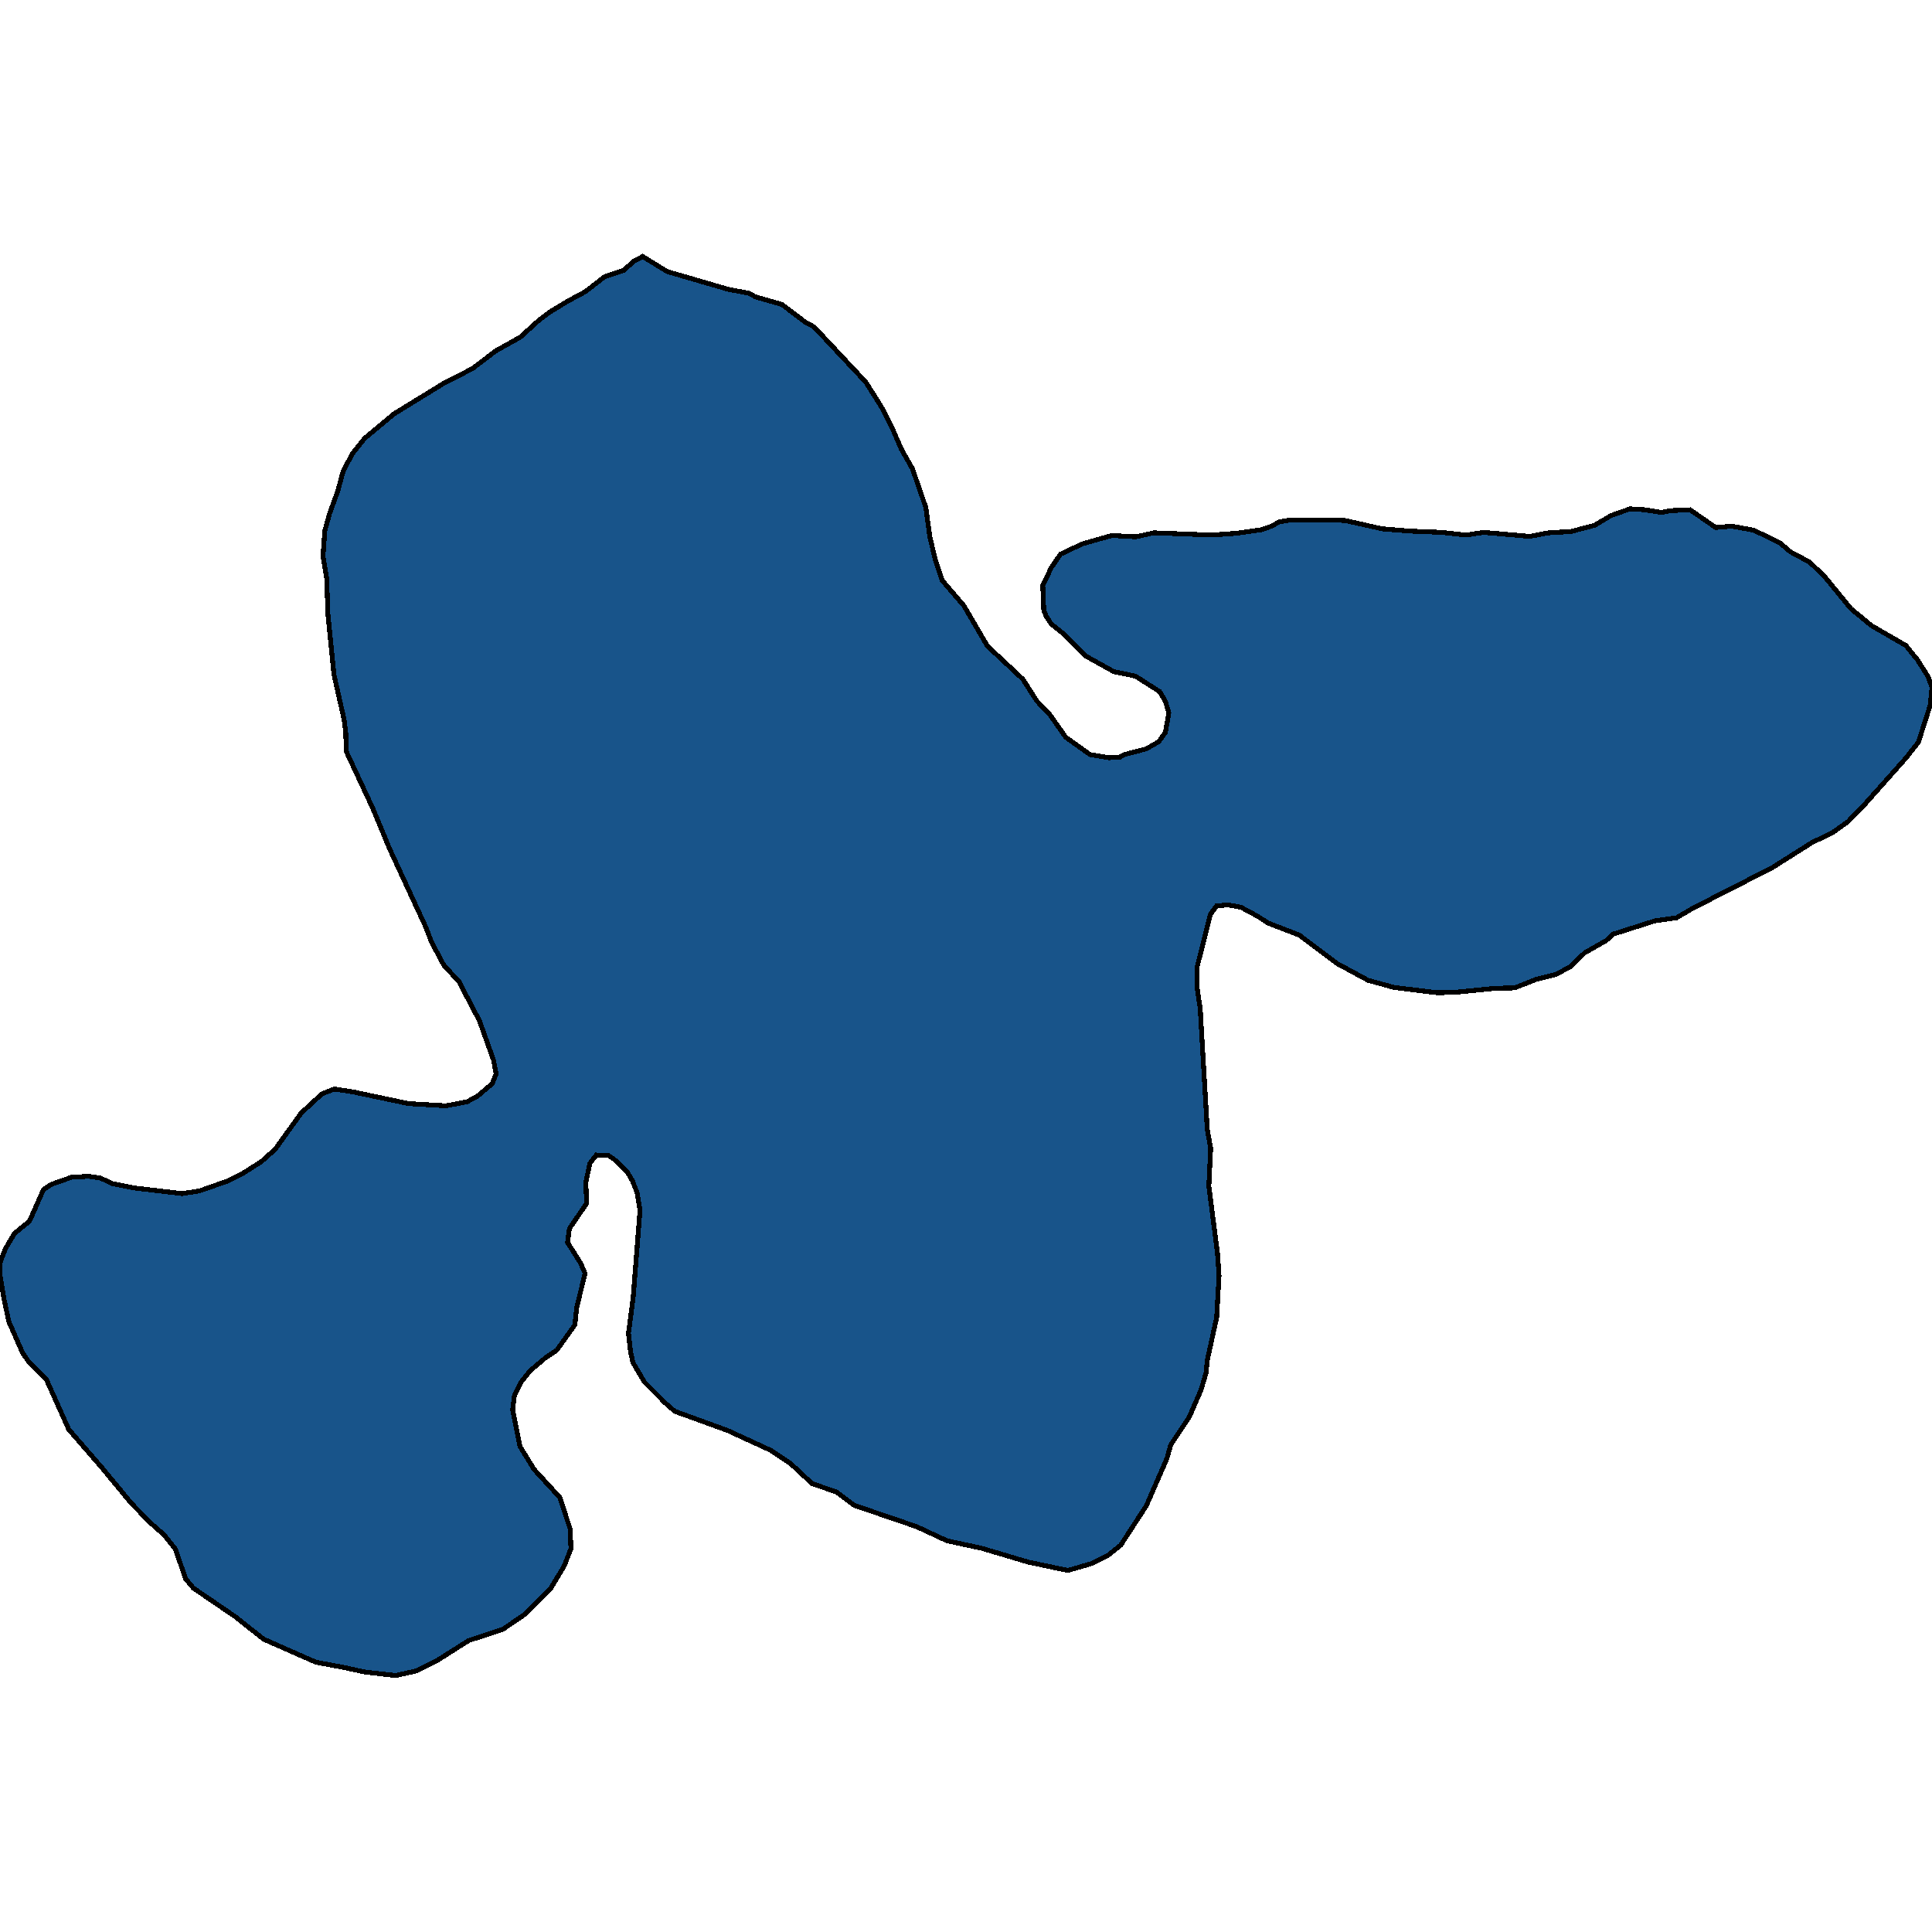 <svg xmlns="http://www.w3.org/2000/svg" width="400" height="400"><path style="stroke: black; fill: #18548a; shape-rendering: crispEdges; stroke-width: 1px;" d="M247.841,204.435L248.491,208.842L249.953,233.814L250.657,237.762L250.278,245.565L252.064,259.427L252.389,264.108L251.902,272.737L249.953,281.641L249.682,284.303L248.653,287.792L246.216,293.391L242.372,299.174L241.614,301.927L237.336,311.749L232.029,319.918L229.376,322.029L226.127,323.681L221.091,325.149L212.86,323.405L203.276,320.56L196.074,319L189.739,316.063L176.851,311.657L173.169,308.903L168.133,307.159L163.693,303.029L159.578,300.275L150.589,296.145L139.705,292.198L137.81,290.545L133.424,286.139L131.041,282.1L130.554,279.897L130.12,276.042L131.095,268.607L132.503,250.614L131.907,246.942L130.933,244.463L129.796,242.535L127.088,239.965L125.951,239.23L123.46,239.139L122.106,240.883L121.294,244.83L121.457,249.145L117.883,254.378L117.504,257.224L120.211,261.538L121.132,263.649L119.399,270.718L119.02,274.298L115.284,279.53L112.955,281.091L109.815,283.753L107.811,286.231L106.511,288.893L106.132,291.922L107.649,299.449L110.573,304.222L115.879,310.005L118.045,316.522L118.208,320.652L116.8,324.231L114.092,328.729L108.515,334.327L104.075,337.356L97.035,339.651L90.808,343.597L86.043,345.984L81.928,346.901L75.484,346.167L71.314,345.249L65.412,344.148L54.582,339.375L48.68,334.695L40.07,328.821L38.446,326.893L36.28,320.652L33.897,317.715L31.19,315.328L27.237,311.29L21.01,303.763L14.241,295.961L9.639,285.68L6.065,282.1L4.711,280.173L1.841,273.655L0.812,268.882L0,264.017L0,261.446L1.137,258.509L2.978,255.388L6.119,252.817L8.989,246.299L10.667,245.198L14.837,243.729L18.302,243.545L20.847,243.912L23.122,245.014L27.616,245.932L37.688,247.125L41.262,246.575L47.272,244.463L50.034,243.086L54.095,240.516L56.965,237.945L62.38,230.417L66.658,226.469L69.257,225.46L73.264,226.102L84.581,228.489L92.324,228.948L96.656,228.122L98.768,227.02L101.909,224.358L102.721,222.338L102.18,219.492L99.255,211.321L94.978,203.15L91.945,199.936L89.346,195.07L88.155,191.948L80.682,175.789L77.217,167.433L71.694,155.588L71.585,151.731L71.26,149.068L69.149,139.702L67.903,127.213L67.632,119.775L66.874,115.091L67.253,109.857L68.228,106.367L69.961,101.592L71.044,97.551L72.993,93.877L75.484,90.755L81.549,85.703L92.162,79.183L97.793,76.336L102.613,72.662L107.703,69.815L111.439,66.416L113.876,64.58L117.504,62.375L121.24,60.355L125.139,57.324L129.146,55.946L131.203,54.109L133.045,53.099L138.135,56.222L150.751,59.895L155.083,60.722L156.383,61.457L161.852,63.018L166.725,66.692L168.566,67.702L179.234,79.091L182.429,84.142L184.649,88.459L186.598,92.959L188.926,97.092L191.688,105.081L192.5,111.051L193.637,115.918L195.045,120.142L199.54,125.377L204.413,133.733L211.777,140.62L214.647,145.12L217.301,147.875L220.658,152.649L225.694,156.231L229.593,156.873L231.813,156.782L232.787,156.231L237.336,155.037L239.881,153.568L241.289,151.639L241.993,147.599L241.289,145.212L240.097,143.191L235.062,139.977L230.621,139.059L224.827,135.845L220.008,131.07L217.68,129.233L216.597,127.581L216.109,126.387L215.893,121.244L217.626,117.571L219.575,114.724L224.069,112.612L230.188,110.867L235.17,111.143L238.906,110.316L250.927,110.775L256.071,110.408L261.107,109.673L263.273,108.938L264.898,108.02L267.335,107.653L278.381,107.745L286.178,109.489L291.756,109.949L298.47,110.224L303.506,110.775L307.188,110.224L316.719,111.051L320.617,110.316L325.274,110.04L330.148,108.755L333.559,106.734L337.458,105.357L340.49,105.541L343.956,106.092L345.851,105.724L349.912,105.541L355.219,109.214L358.522,108.938L363.07,109.765L368.431,112.336L370.705,114.265L374.658,116.377L377.799,119.408L383.214,126.019L387.437,129.509L394.585,133.641L396.968,136.58L399.188,140.069L400,142.365L399.621,146.038L397.184,153.66L394.585,156.965L386.084,166.515L382.618,170.096L379.261,172.483L375.2,174.411L366.915,179.645L350.562,188L347.096,190.02L342.602,190.663L333.938,193.417L332.584,194.703L328.09,197.274L325.003,200.212L322.079,201.773L318.018,202.782L313.578,204.527L309.517,204.619L301.34,205.445L297.55,205.537L288.615,204.435L283.254,202.966L276.811,199.477L269.013,193.601L262.569,191.122L260.458,189.745L256.884,187.817L254.23,187.358L251.902,187.541L250.602,189.286L247.895,200.028Z"></path></svg>